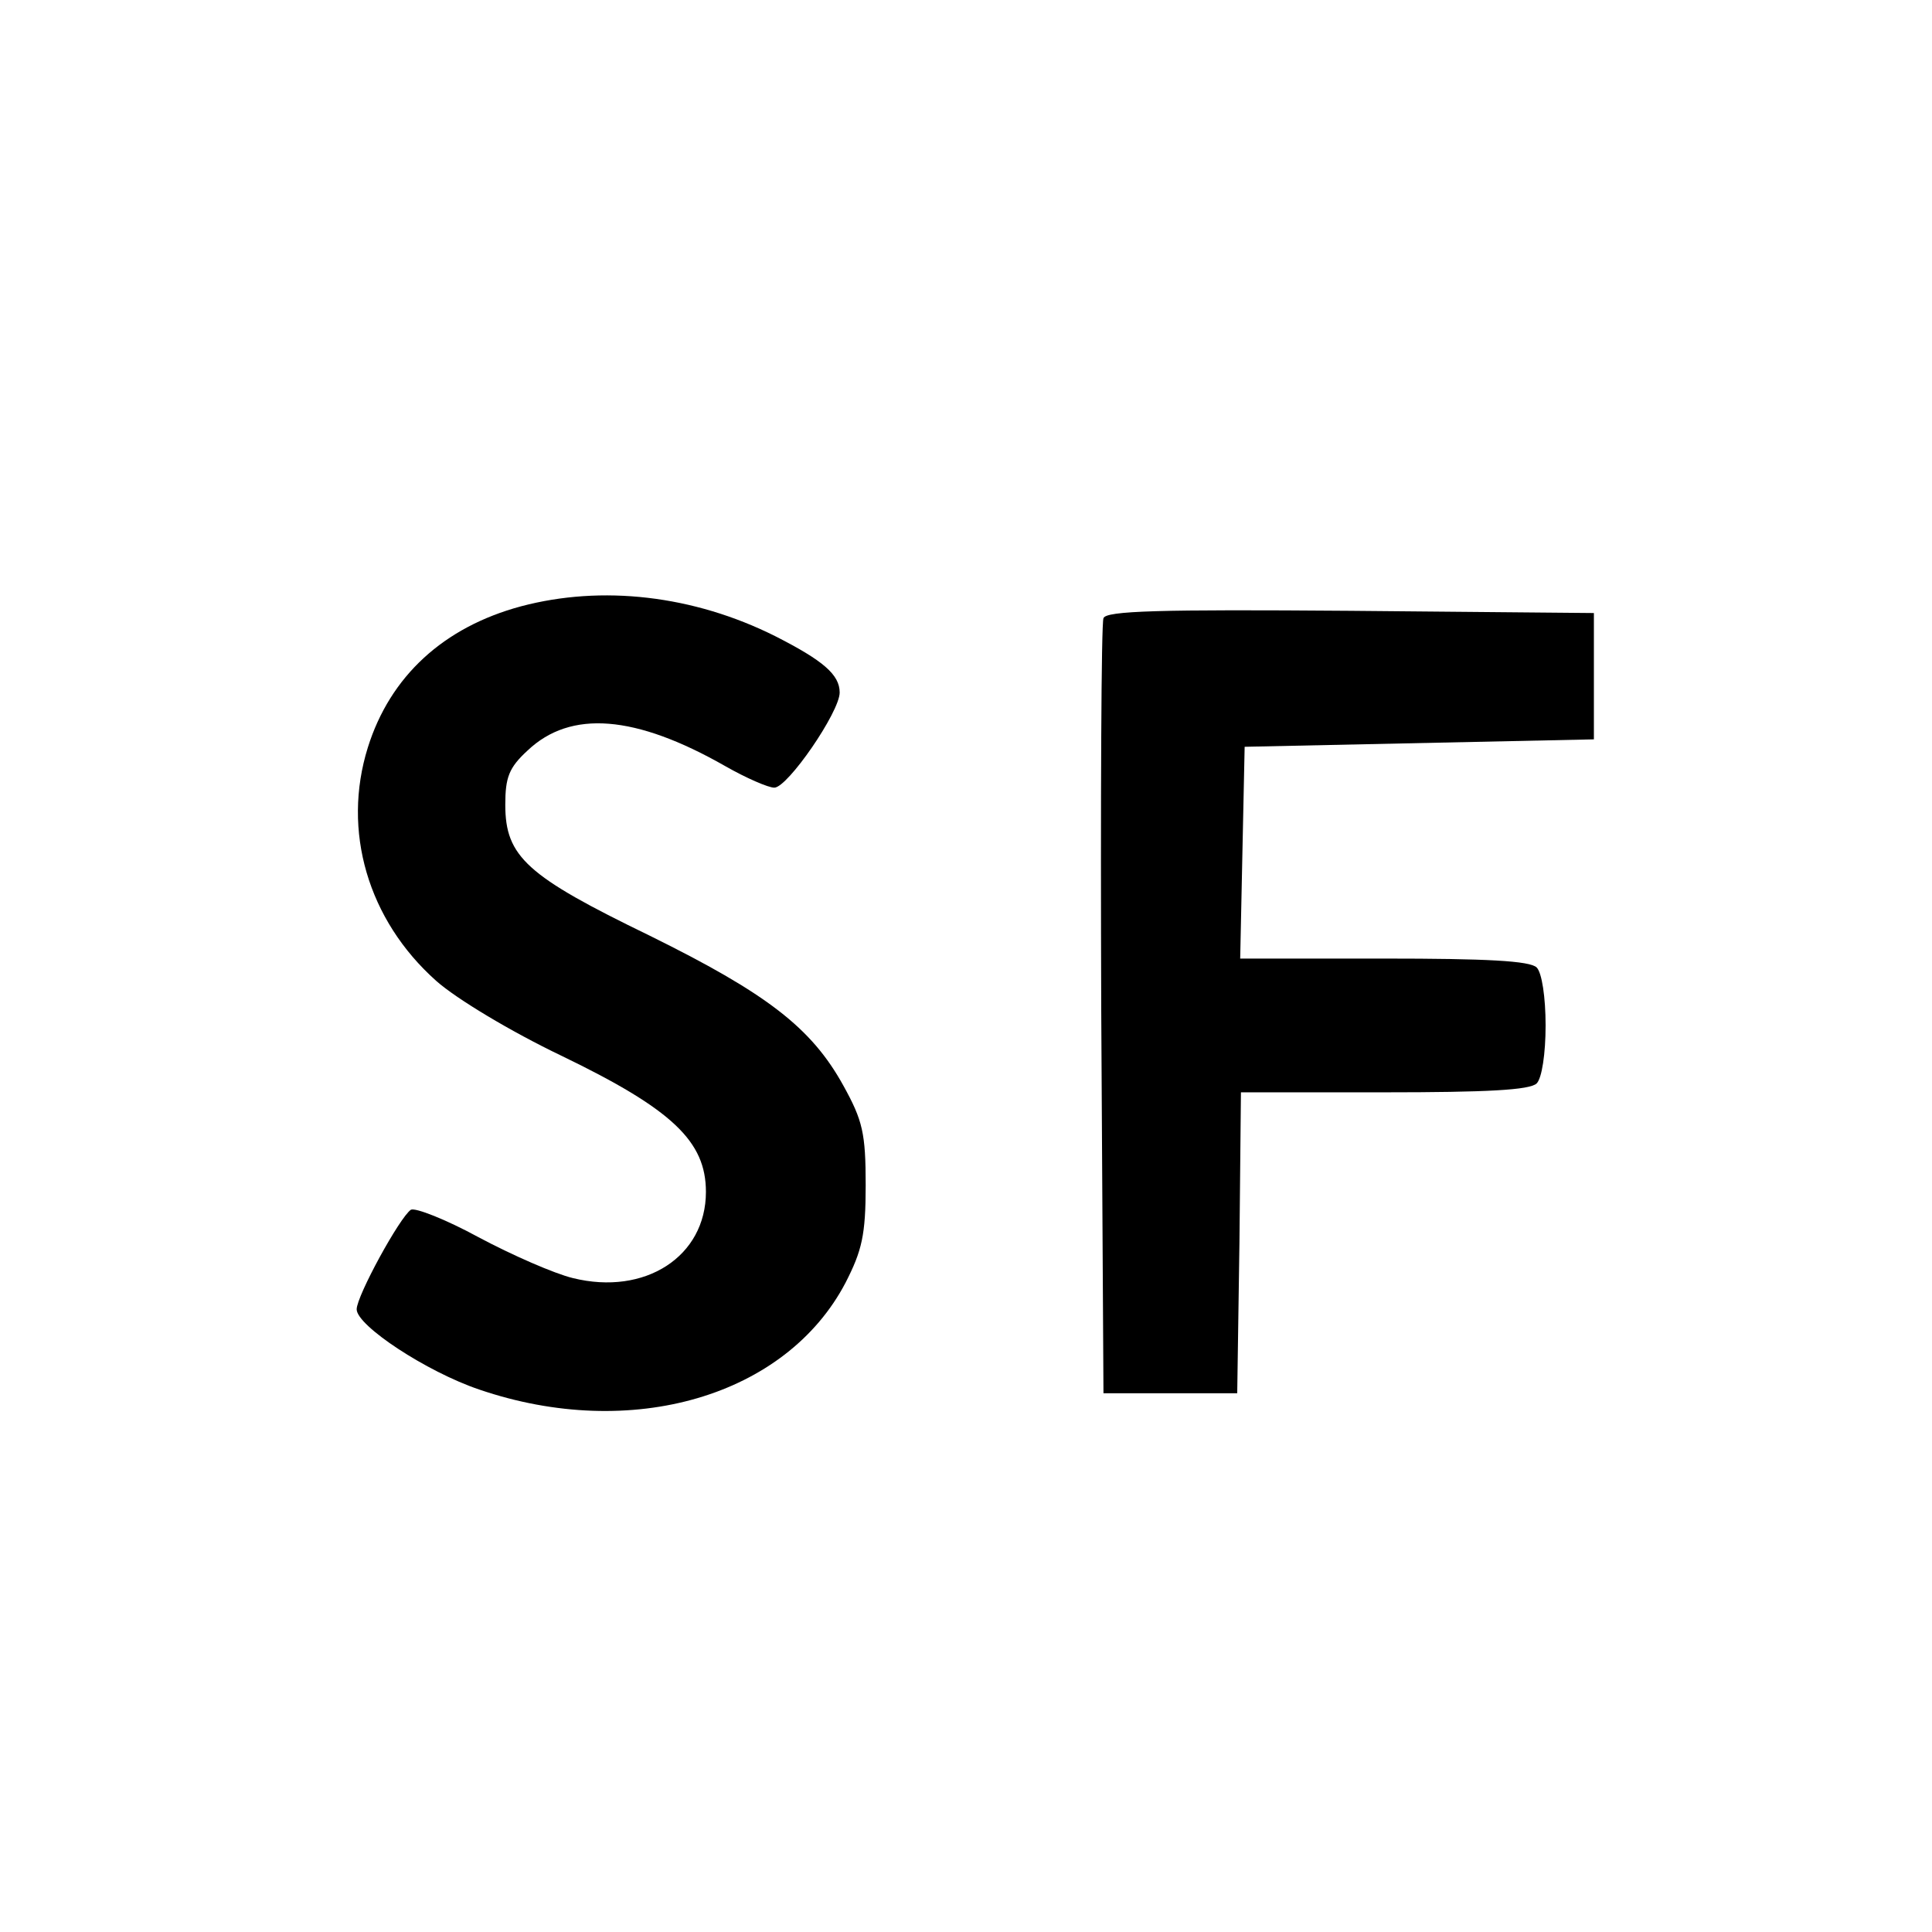 <?xml version="1.0" standalone="no"?>
<!DOCTYPE svg PUBLIC "-//W3C//DTD SVG 20010904//EN"
 "http://www.w3.org/TR/2001/REC-SVG-20010904/DTD/svg10.dtd">
<svg version="1.0" xmlns="http://www.w3.org/2000/svg"
 width="260pt" height="260pt" viewBox="0 0 260 260"
 preserveAspectRatio="xMidYMid meet">
<g transform="translate(0,260) scale(0.1,-0.1)"
fill="#000000" stroke="none">
<path d="M701 1784 c-104 -28 -176 -94 -206 -190 -35 -112 0 -232 92 -314 27
-24 100 -68 169 -101 149 -72 194 -115 194 -183 0 -87 -82 -140 -179 -116 -25
6 -82 31 -127 55 -44 24 -85 40 -91 37 -15 -10 -73 -116 -73 -134 0 -22 94
-84 165 -108 205 -70 413 -9 493 144 22 43 27 64 27 131 0 70 -4 87 -30 134
-43 78 -103 124 -261 202 -165 80 -194 106 -194 176 0 37 5 50 30 73 58 55
145 48 266 -21 28 -16 58 -29 66 -29 18 0 88 102 88 128 0 24 -22 43 -87 76
-110 55 -233 69 -342 40z"/>
<path d="M1485 1768 c-3 -7 -4 -245 -3 -528 l3 -515 90 0 90 0 3 203 2 202
193 0 c137 0 196 3 205 12 7 7 12 40 12 78 0 38 -5 71 -12 78 -9 9 -68 12
-205 12 l-194 0 3 143 3 142 235 5 235 5 0 85 0 85 -328 3 c-257 2 -329 0
-332 -10z"/>
</g>
</svg>
